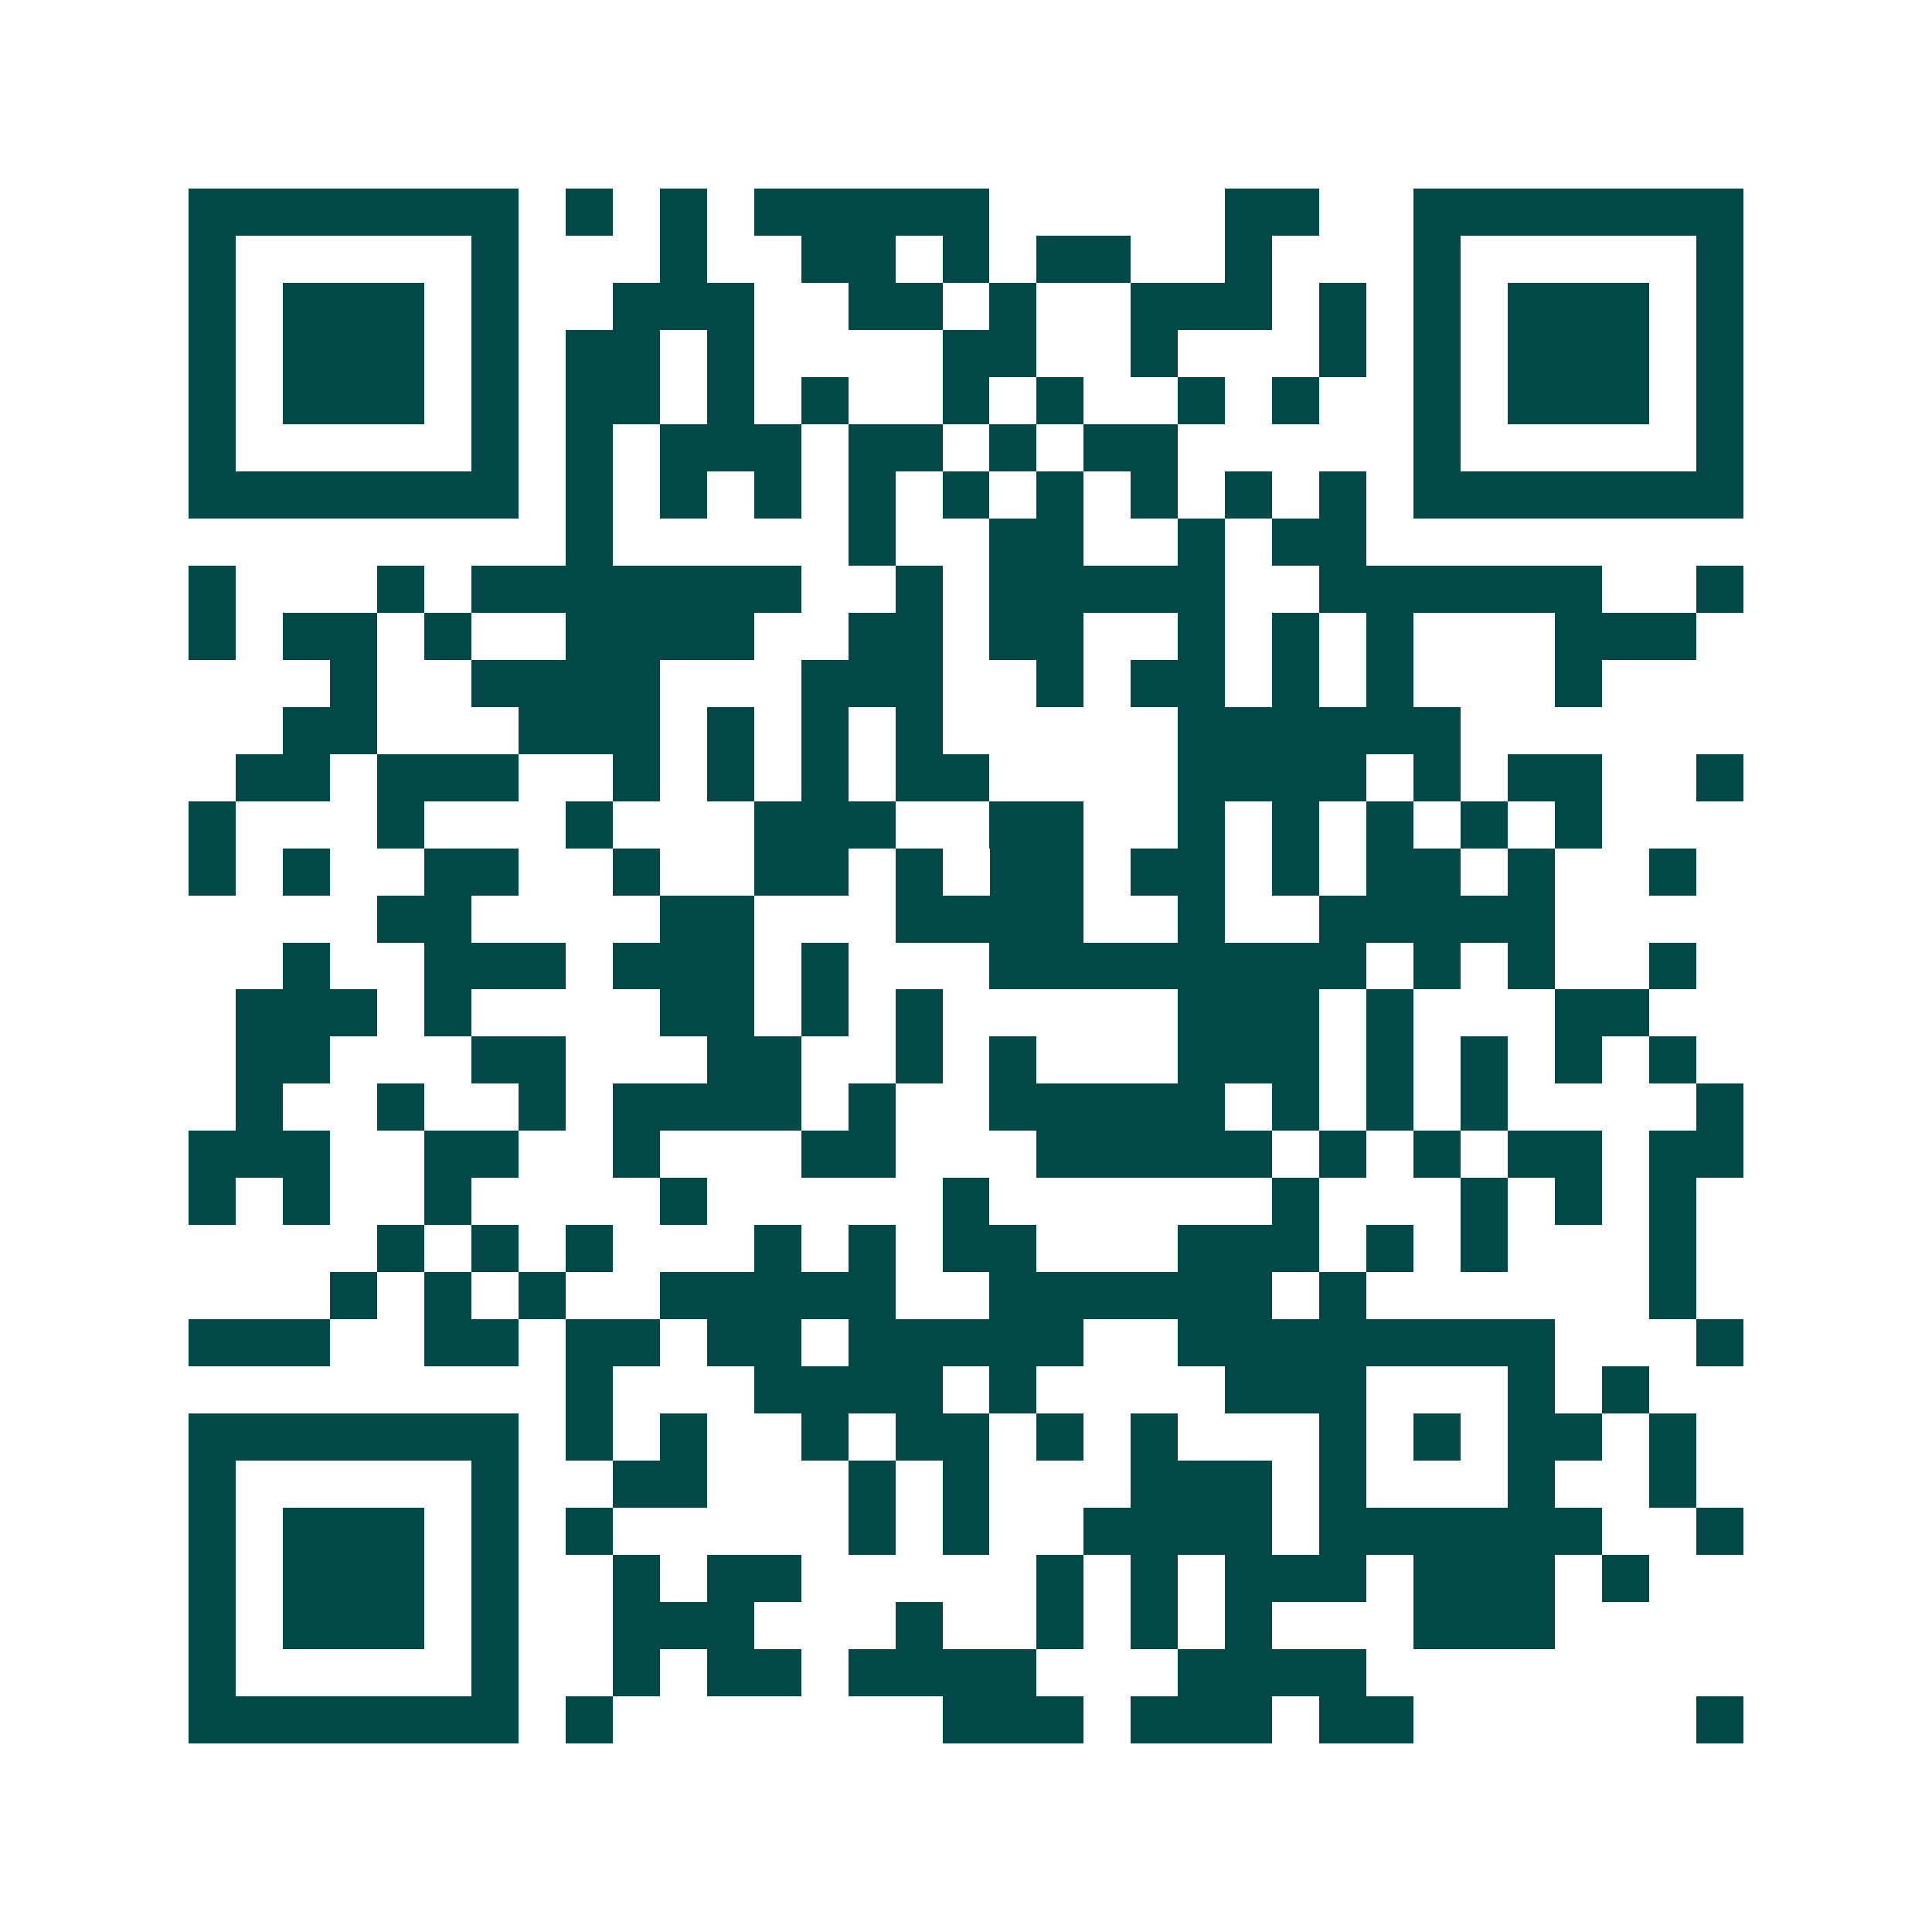 <svg xmlns="http://www.w3.org/2000/svg" width="200" height="200" viewBox="0 0 41 41" shape-rendering="crispEdges"><path fill="#ffffff" d="M0 0h41v41H0z"/><path stroke="#014847" d="M4 4.5h7m1 0h1m1 0h1m1 0h5m5 0h2m2 0h7M4 5.5h1m5 0h1m3 0h1m2 0h2m1 0h1m1 0h2m2 0h1m3 0h1m5 0h1M4 6.5h1m1 0h3m1 0h1m2 0h3m2 0h2m1 0h1m2 0h3m1 0h1m1 0h1m1 0h3m1 0h1M4 7.5h1m1 0h3m1 0h1m1 0h2m1 0h1m4 0h2m2 0h1m3 0h1m1 0h1m1 0h3m1 0h1M4 8.5h1m1 0h3m1 0h1m1 0h2m1 0h1m1 0h1m2 0h1m1 0h1m2 0h1m1 0h1m2 0h1m1 0h3m1 0h1M4 9.5h1m5 0h1m1 0h1m1 0h3m1 0h2m1 0h1m1 0h2m5 0h1m5 0h1M4 10.5h7m1 0h1m1 0h1m1 0h1m1 0h1m1 0h1m1 0h1m1 0h1m1 0h1m1 0h1m1 0h7M12 11.5h1m5 0h1m2 0h2m2 0h1m1 0h2M4 12.5h1m3 0h1m1 0h7m2 0h1m1 0h5m2 0h6m2 0h1M4 13.5h1m1 0h2m1 0h1m2 0h4m2 0h2m1 0h2m2 0h1m1 0h1m1 0h1m3 0h3M7 14.5h1m2 0h4m3 0h3m2 0h1m1 0h2m1 0h1m1 0h1m3 0h1M6 15.5h2m3 0h3m1 0h1m1 0h1m1 0h1m5 0h6M5 16.5h2m1 0h3m2 0h1m1 0h1m1 0h1m1 0h2m4 0h4m1 0h1m1 0h2m2 0h1M4 17.5h1m3 0h1m3 0h1m3 0h3m2 0h2m2 0h1m1 0h1m1 0h1m1 0h1m1 0h1M4 18.5h1m1 0h1m2 0h2m2 0h1m2 0h2m1 0h1m1 0h2m1 0h2m1 0h1m1 0h2m1 0h1m2 0h1M8 19.5h2m4 0h2m3 0h4m2 0h1m2 0h5M6 20.5h1m2 0h3m1 0h3m1 0h1m3 0h8m1 0h1m1 0h1m2 0h1M5 21.5h3m1 0h1m4 0h2m1 0h1m1 0h1m5 0h3m1 0h1m3 0h2M5 22.5h2m3 0h2m3 0h2m2 0h1m1 0h1m3 0h3m1 0h1m1 0h1m1 0h1m1 0h1M5 23.5h1m2 0h1m2 0h1m1 0h4m1 0h1m2 0h5m1 0h1m1 0h1m1 0h1m4 0h1M4 24.5h3m2 0h2m2 0h1m3 0h2m3 0h5m1 0h1m1 0h1m1 0h2m1 0h2M4 25.5h1m1 0h1m2 0h1m4 0h1m5 0h1m6 0h1m3 0h1m1 0h1m1 0h1M8 26.5h1m1 0h1m1 0h1m3 0h1m1 0h1m1 0h2m3 0h3m1 0h1m1 0h1m3 0h1M7 27.5h1m1 0h1m1 0h1m2 0h5m2 0h6m1 0h1m6 0h1M4 28.5h3m2 0h2m1 0h2m1 0h2m1 0h5m2 0h8m3 0h1M12 29.5h1m3 0h4m1 0h1m4 0h3m3 0h1m1 0h1M4 30.5h7m1 0h1m1 0h1m2 0h1m1 0h2m1 0h1m1 0h1m3 0h1m1 0h1m1 0h2m1 0h1M4 31.5h1m5 0h1m2 0h2m3 0h1m1 0h1m3 0h3m1 0h1m3 0h1m2 0h1M4 32.5h1m1 0h3m1 0h1m1 0h1m5 0h1m1 0h1m2 0h4m1 0h6m2 0h1M4 33.5h1m1 0h3m1 0h1m2 0h1m1 0h2m5 0h1m1 0h1m1 0h3m1 0h3m1 0h1M4 34.5h1m1 0h3m1 0h1m2 0h3m3 0h1m2 0h1m1 0h1m1 0h1m3 0h3M4 35.5h1m5 0h1m2 0h1m1 0h2m1 0h4m3 0h4M4 36.5h7m1 0h1m7 0h3m1 0h3m1 0h2m6 0h1"/></svg>

